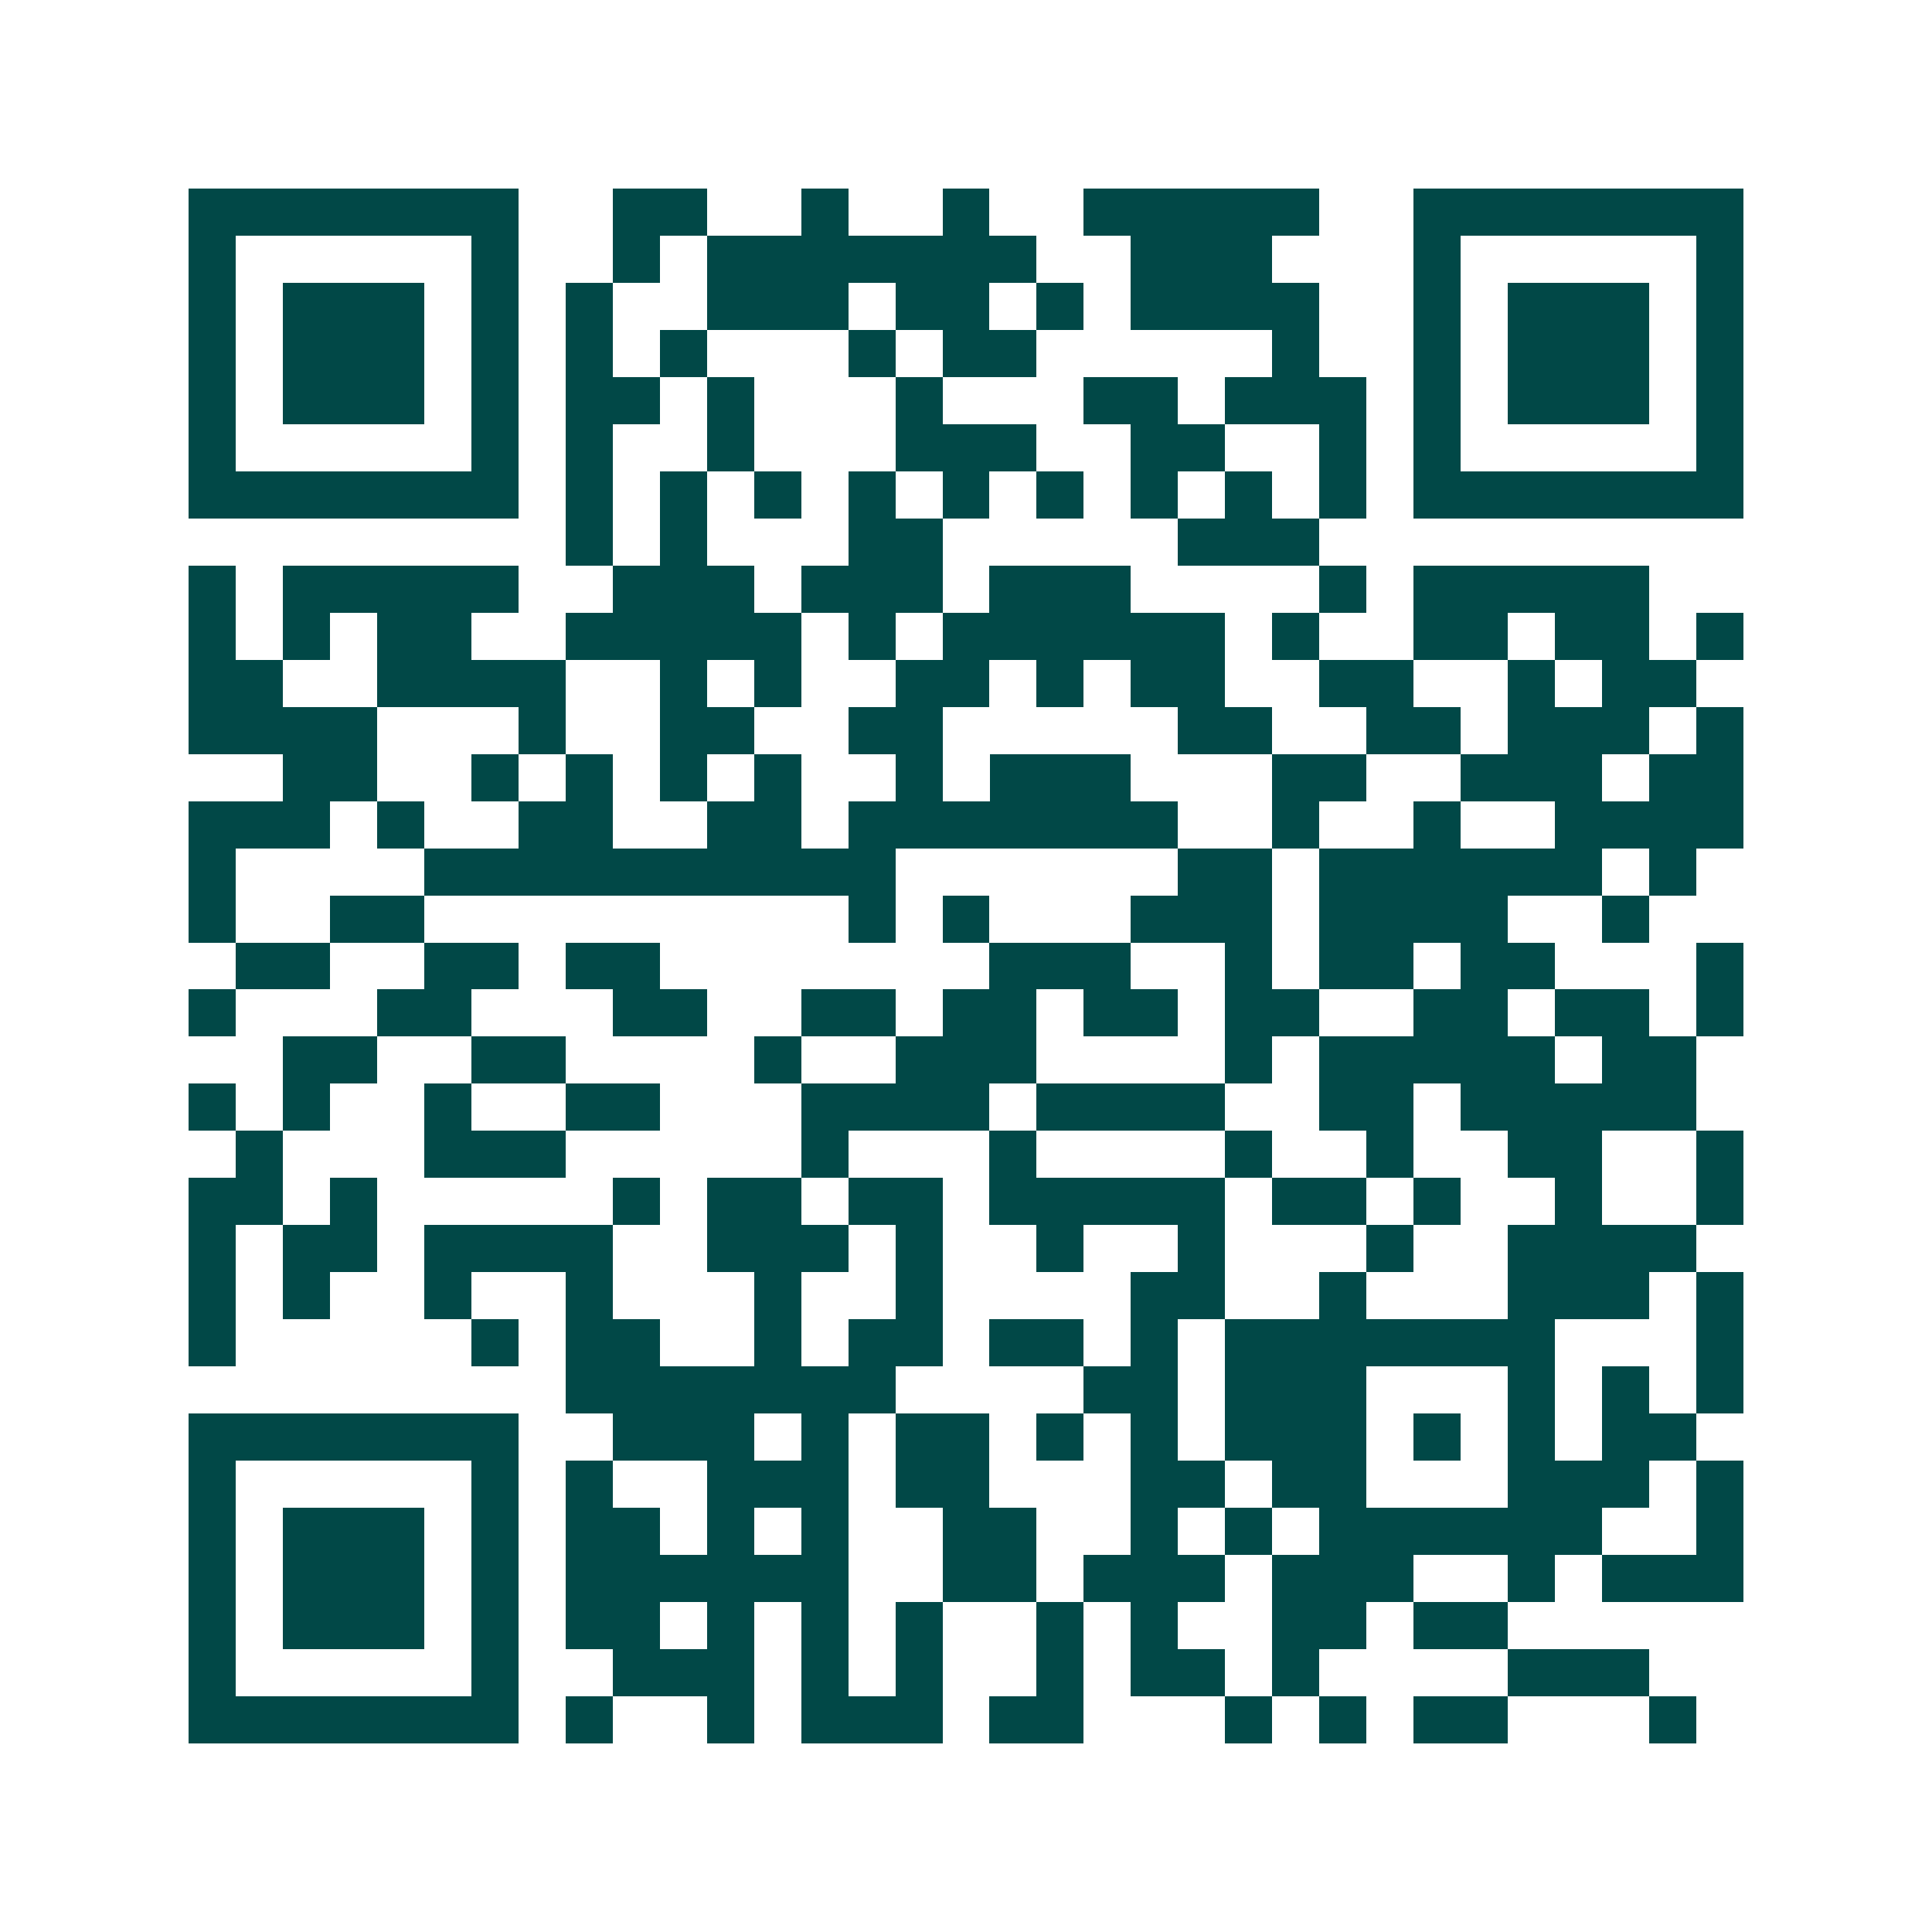 <svg xmlns="http://www.w3.org/2000/svg" width="200" height="200" viewBox="0 0 41 41" shape-rendering="crispEdges"><path fill="#ffffff" d="M0 0h41v41H0z"/><path stroke="#014847" d="M4 4.5h7m2 0h2m2 0h1m2 0h1m2 0h5m2 0h7M4 5.5h1m5 0h1m2 0h1m1 0h7m2 0h3m3 0h1m5 0h1M4 6.5h1m1 0h3m1 0h1m1 0h1m2 0h3m1 0h2m1 0h1m1 0h4m2 0h1m1 0h3m1 0h1M4 7.5h1m1 0h3m1 0h1m1 0h1m1 0h1m3 0h1m1 0h2m5 0h1m2 0h1m1 0h3m1 0h1M4 8.5h1m1 0h3m1 0h1m1 0h2m1 0h1m3 0h1m3 0h2m1 0h3m1 0h1m1 0h3m1 0h1M4 9.5h1m5 0h1m1 0h1m2 0h1m3 0h3m2 0h2m2 0h1m1 0h1m5 0h1M4 10.5h7m1 0h1m1 0h1m1 0h1m1 0h1m1 0h1m1 0h1m1 0h1m1 0h1m1 0h1m1 0h7M12 11.5h1m1 0h1m3 0h2m5 0h3M4 12.5h1m1 0h5m2 0h3m1 0h3m1 0h3m4 0h1m1 0h5M4 13.5h1m1 0h1m1 0h2m2 0h5m1 0h1m1 0h6m1 0h1m2 0h2m1 0h2m1 0h1M4 14.5h2m2 0h4m2 0h1m1 0h1m2 0h2m1 0h1m1 0h2m2 0h2m2 0h1m1 0h2M4 15.5h4m3 0h1m2 0h2m2 0h2m5 0h2m2 0h2m1 0h3m1 0h1M6 16.5h2m2 0h1m1 0h1m1 0h1m1 0h1m2 0h1m1 0h3m3 0h2m2 0h3m1 0h2M4 17.5h3m1 0h1m2 0h2m2 0h2m1 0h7m2 0h1m2 0h1m2 0h4M4 18.5h1m4 0h10m6 0h2m1 0h6m1 0h1M4 19.5h1m2 0h2m9 0h1m1 0h1m3 0h3m1 0h4m2 0h1M5 20.5h2m2 0h2m1 0h2m7 0h3m2 0h1m1 0h2m1 0h2m3 0h1M4 21.5h1m3 0h2m3 0h2m2 0h2m1 0h2m1 0h2m1 0h2m2 0h2m1 0h2m1 0h1M6 22.5h2m2 0h2m4 0h1m2 0h3m4 0h1m1 0h5m1 0h2M4 23.5h1m1 0h1m2 0h1m2 0h2m3 0h4m1 0h4m2 0h2m1 0h5M5 24.5h1m3 0h3m5 0h1m3 0h1m4 0h1m2 0h1m2 0h2m2 0h1M4 25.5h2m1 0h1m5 0h1m1 0h2m1 0h2m1 0h5m1 0h2m1 0h1m2 0h1m2 0h1M4 26.5h1m1 0h2m1 0h4m2 0h3m1 0h1m2 0h1m2 0h1m3 0h1m2 0h4M4 27.5h1m1 0h1m2 0h1m2 0h1m3 0h1m2 0h1m4 0h2m2 0h1m3 0h3m1 0h1M4 28.5h1m5 0h1m1 0h2m2 0h1m1 0h2m1 0h2m1 0h1m1 0h7m3 0h1M12 29.5h7m4 0h2m1 0h3m3 0h1m1 0h1m1 0h1M4 30.5h7m2 0h3m1 0h1m1 0h2m1 0h1m1 0h1m1 0h3m1 0h1m1 0h1m1 0h2M4 31.5h1m5 0h1m1 0h1m2 0h3m1 0h2m3 0h2m1 0h2m3 0h3m1 0h1M4 32.5h1m1 0h3m1 0h1m1 0h2m1 0h1m1 0h1m2 0h2m2 0h1m1 0h1m1 0h6m2 0h1M4 33.5h1m1 0h3m1 0h1m1 0h6m2 0h2m1 0h3m1 0h3m2 0h1m1 0h3M4 34.5h1m1 0h3m1 0h1m1 0h2m1 0h1m1 0h1m1 0h1m2 0h1m1 0h1m2 0h2m1 0h2M4 35.5h1m5 0h1m2 0h3m1 0h1m1 0h1m2 0h1m1 0h2m1 0h1m4 0h3M4 36.5h7m1 0h1m2 0h1m1 0h3m1 0h2m3 0h1m1 0h1m1 0h2m3 0h1"/></svg>
